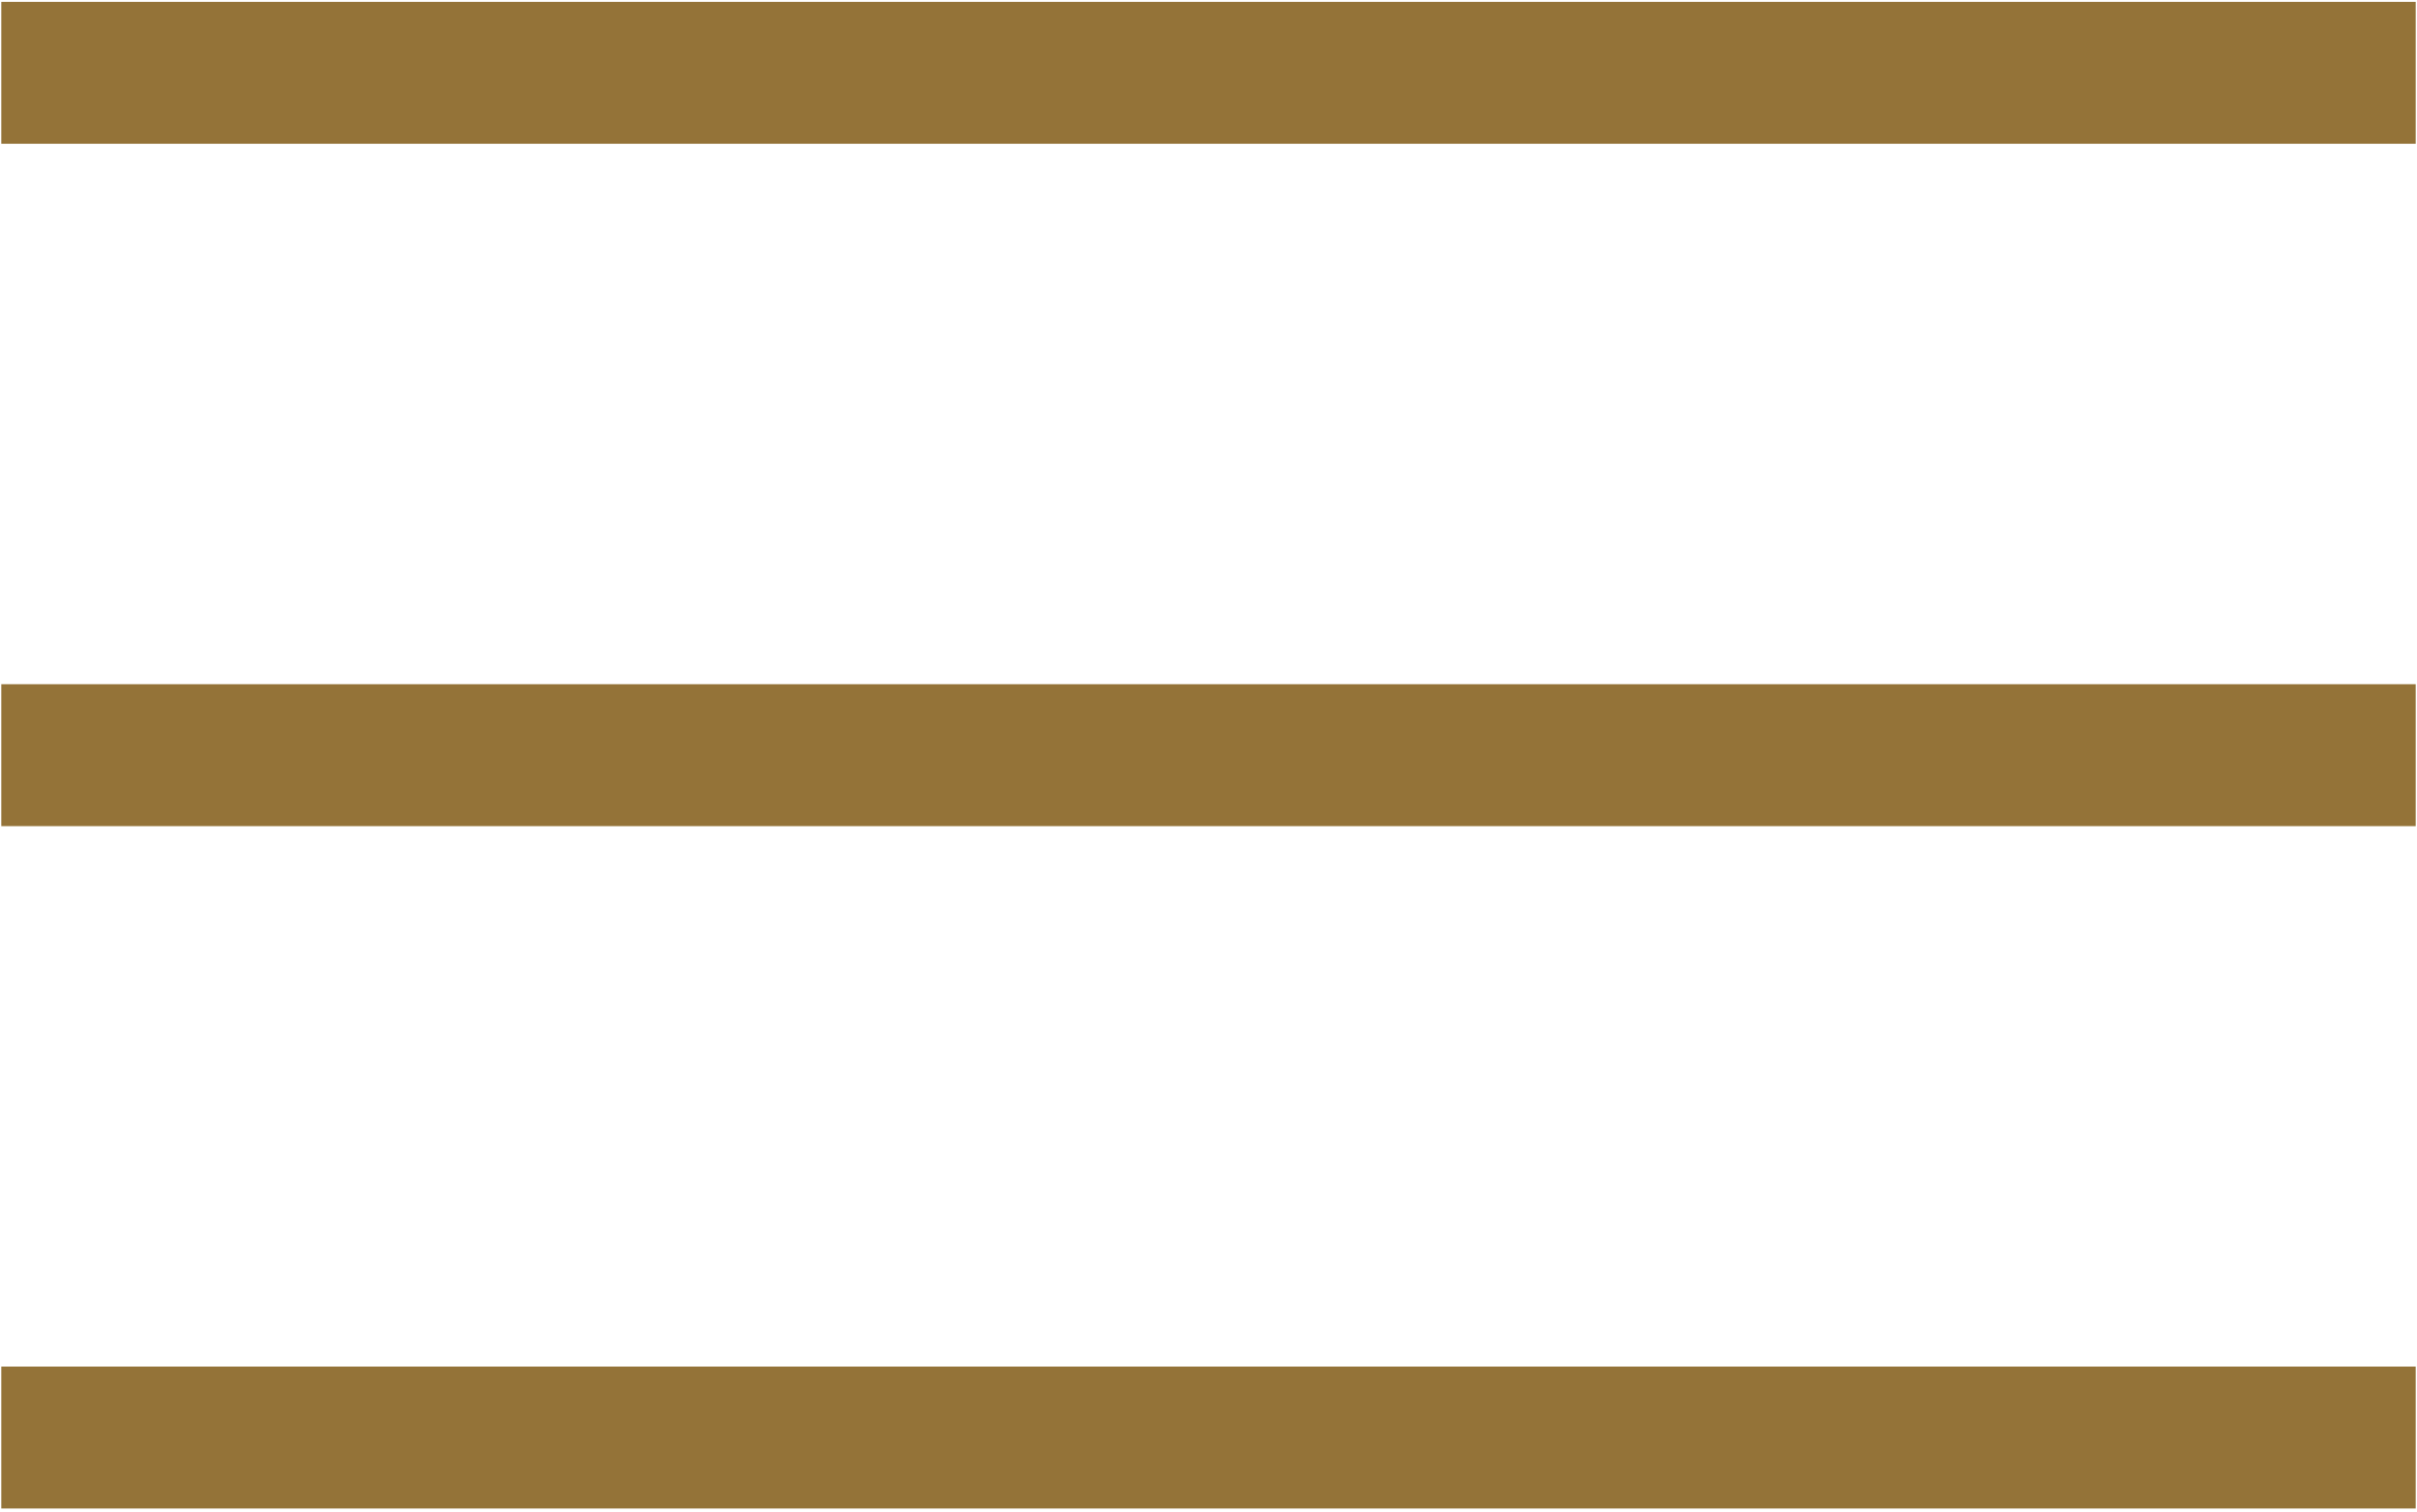 <?xml version="1.0" encoding="UTF-8"?><svg id="Layer_1" xmlns="http://www.w3.org/2000/svg" viewBox="0 0 600.64 375.79"><defs><style>.cls-1{fill:#947338;}</style></defs><rect class="cls-1" x=".32" y=".46" width="600" height="35.27"/><rect class="cls-1" x=".32" y="170.04" width="600" height="35.27"/><rect class="cls-1" x=".32" y="339.62" width="600" height="35.27"/></svg>
